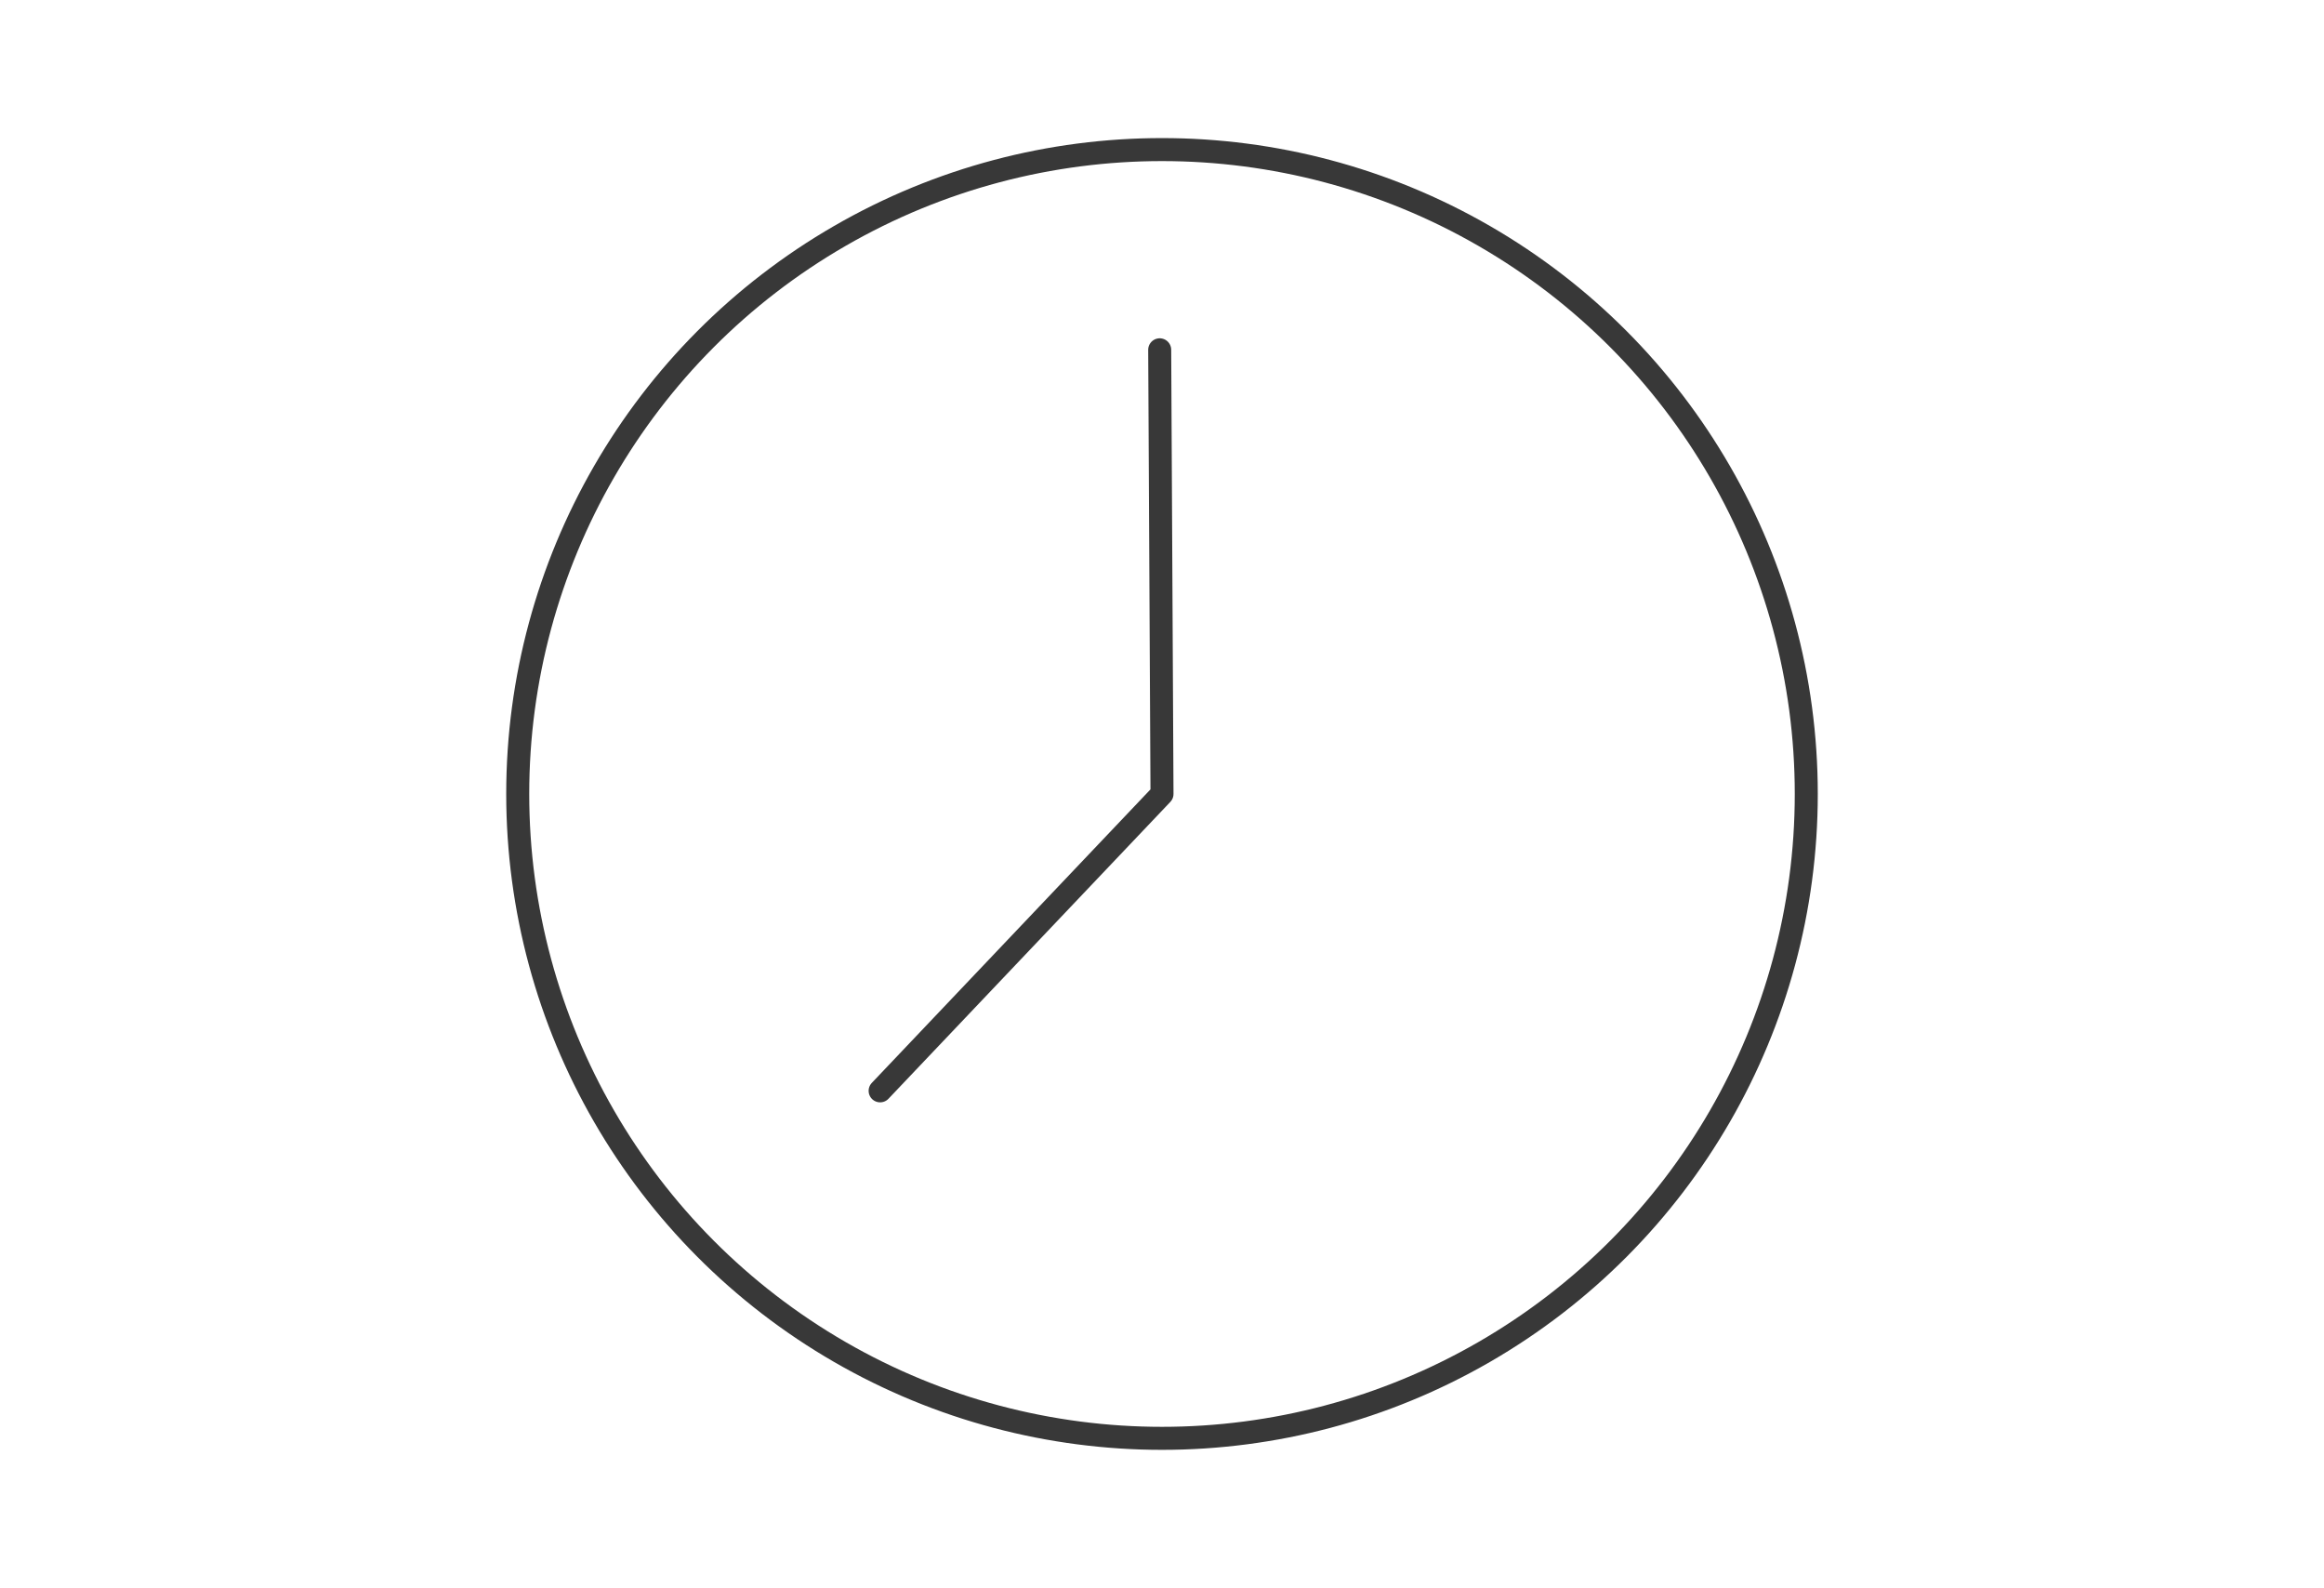 <?xml version="1.0" encoding="UTF-8"?> <svg xmlns="http://www.w3.org/2000/svg" id="Lager_1" data-name="Lager 1" viewBox="0 0 202 138"> <defs> <style>.cls-1,.cls-2{fill:none;stroke:#383838;stroke-width:2px;}.cls-1{stroke-miterlimit:10;}.cls-2{stroke-linecap:round;stroke-linejoin:round;}</style> </defs> <title>[SVG] Ikon</title> <circle class="cls-1" cx="101" cy="69" r="56"></circle> <polyline class="cls-2" points="100.8 30.4 101 69 76.5 94.8"></polyline> </svg> 